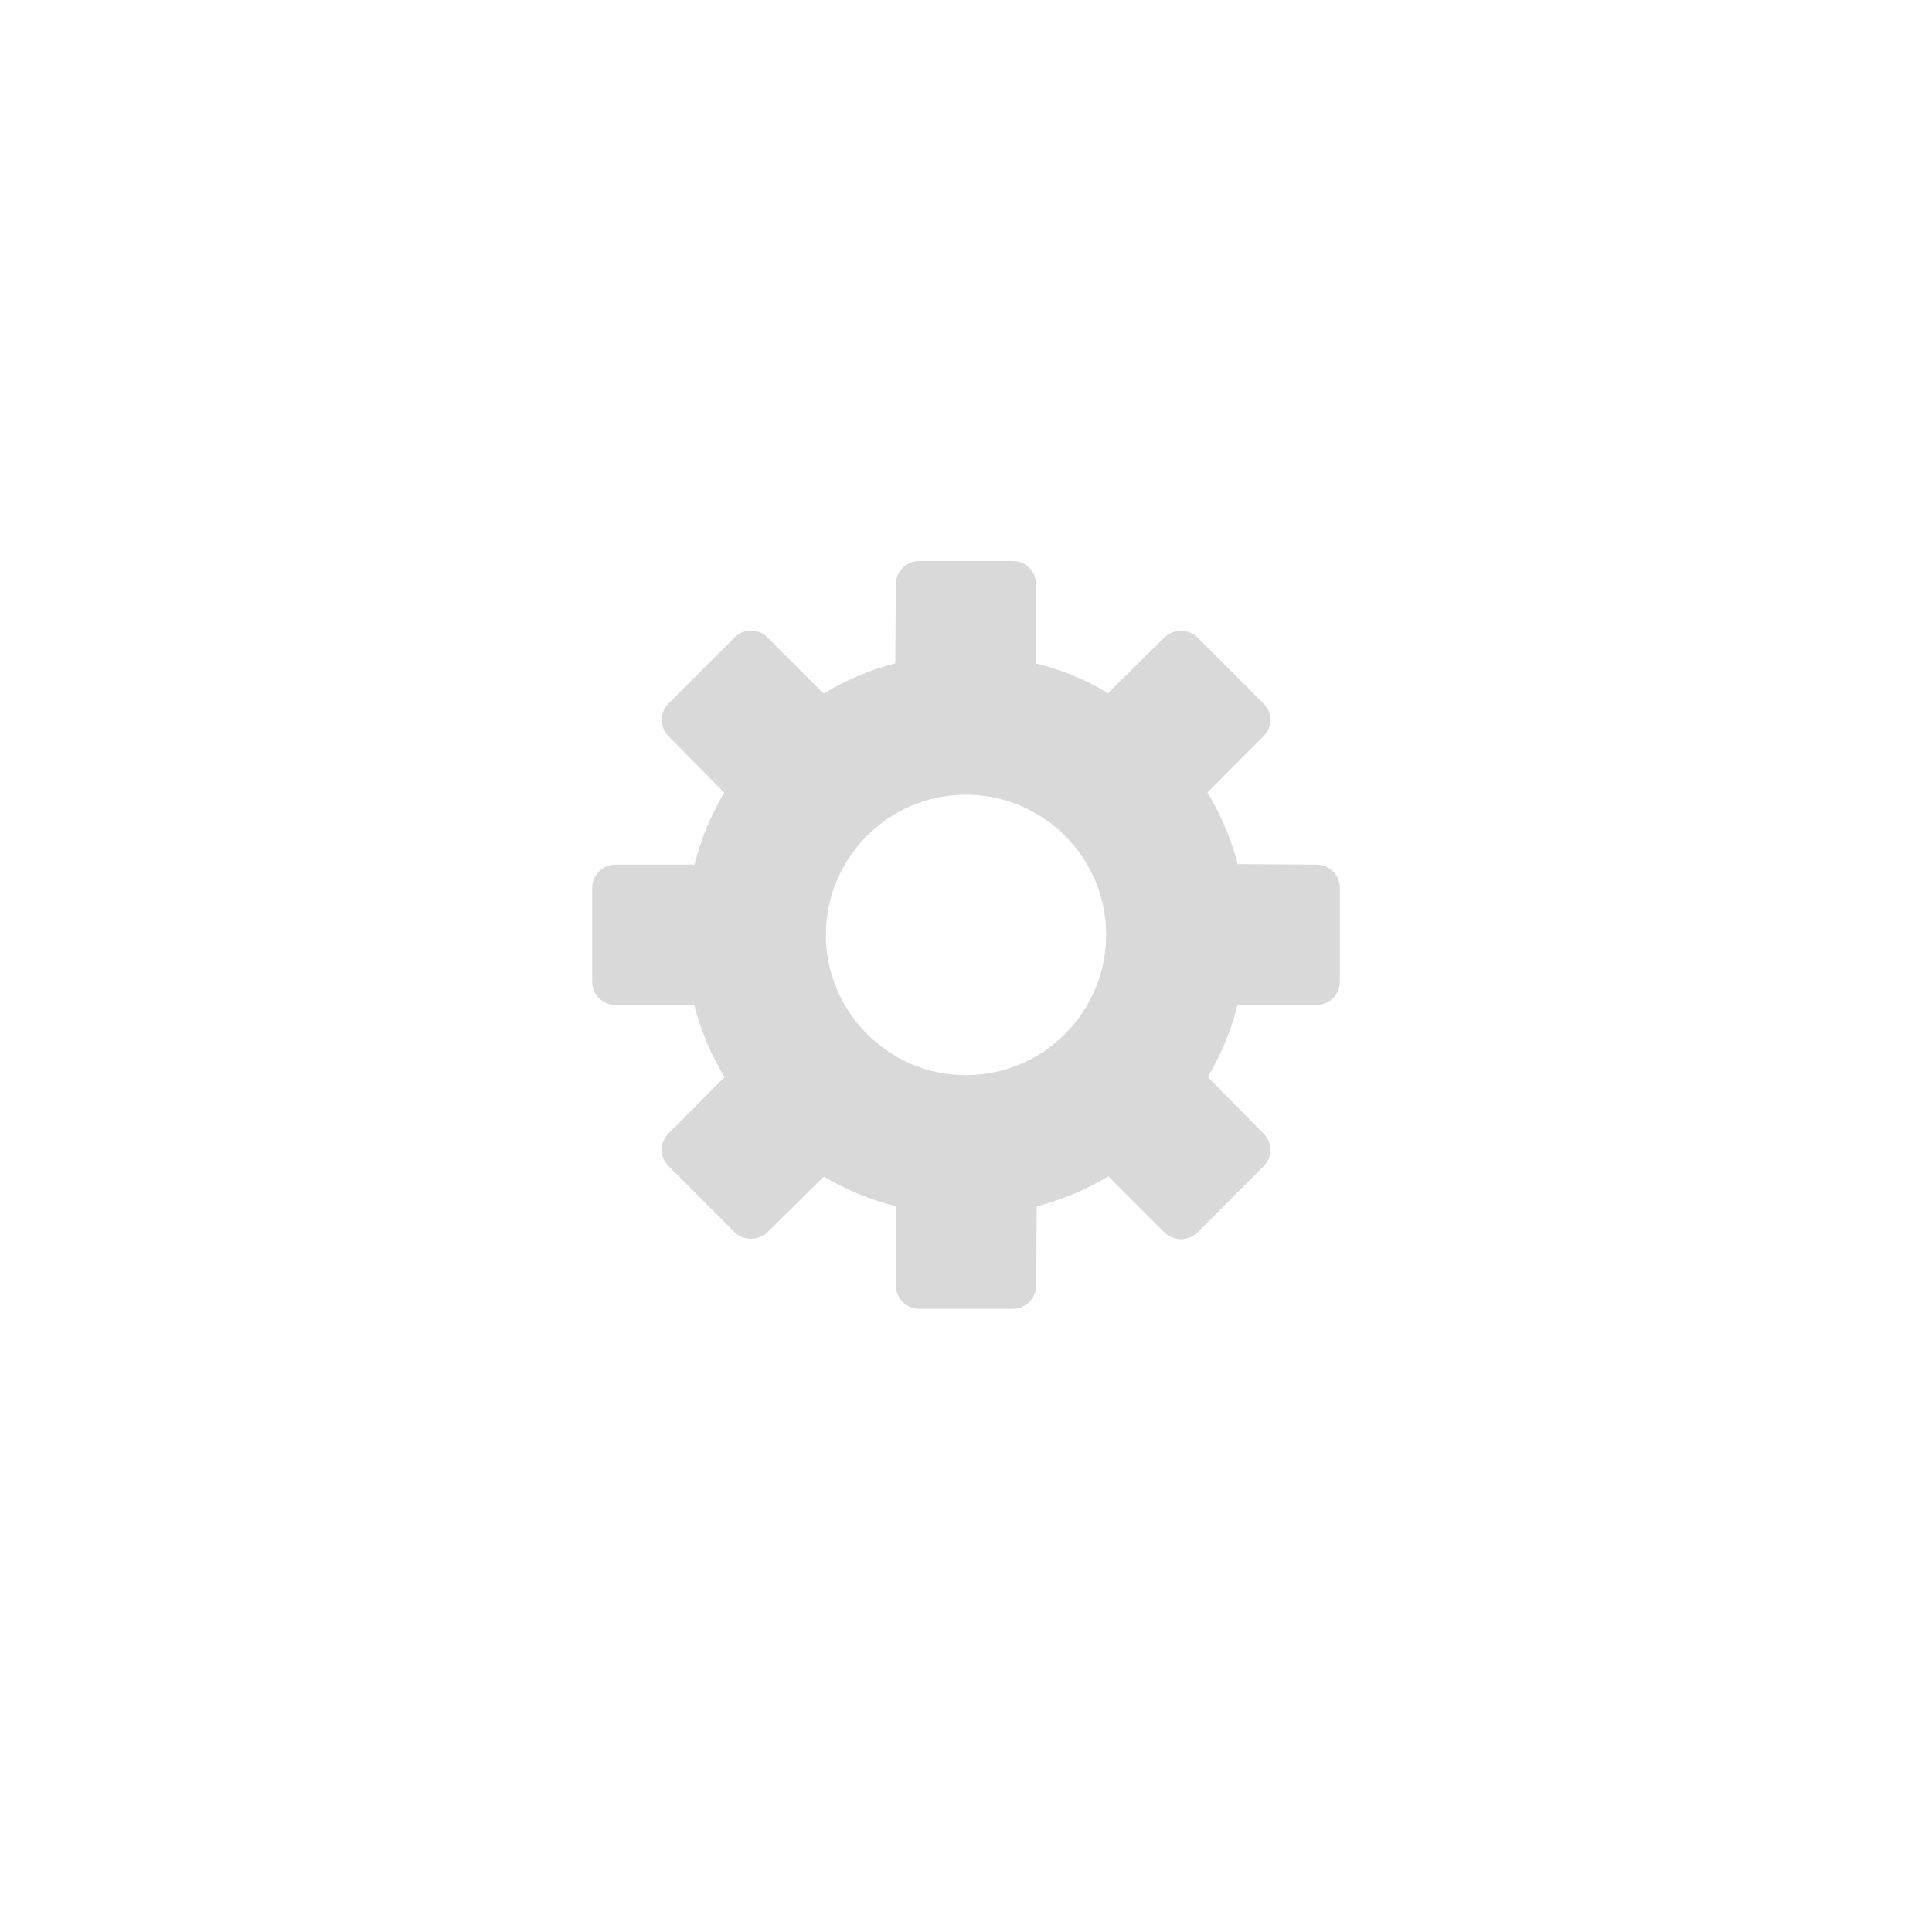 <svg xmlns="http://www.w3.org/2000/svg" width="100%" zoomAndPan="magnify" viewBox="0 0 30 30" height="100%" preserveAspectRatio="xMidYMid" version="1.0">
  <defs>
    <clipPath id="d16c26e4f5">
      <path d="M 9.195 8.711 L 20.805 8.711 L 20.805 20.324 L 9.195 20.324 Z M 9.195 8.711" clip-rule="nonzero"/>
    </clipPath>
  </defs>
  <g clip-path="url(#d16c26e4f5)">
    <path fill="#d9d9d9" d="M 20.445 13.426 L 19.219 13.418 C 19.117 13.027 18.961 12.656 18.75 12.305 L 19.617 11.434 C 19.762 11.293 19.762 11.062 19.617 10.922 L 18.594 9.898 C 18.457 9.762 18.219 9.762 18.082 9.898 L 17.207 10.762 C 16.859 10.555 16.484 10.398 16.09 10.305 L 16.09 9.074 C 16.09 8.871 15.926 8.711 15.727 8.711 L 14.273 8.711 C 14.074 8.711 13.91 8.871 13.91 9.074 L 13.902 10.301 C 13.516 10.398 13.141 10.555 12.789 10.77 L 11.918 9.898 C 11.852 9.828 11.758 9.793 11.66 9.793 C 11.566 9.793 11.473 9.828 11.406 9.898 L 10.383 10.922 C 10.238 11.062 10.238 11.293 10.383 11.434 L 11.246 12.309 C 11.039 12.656 10.883 13.027 10.785 13.426 L 9.555 13.426 C 9.355 13.426 9.195 13.59 9.195 13.789 L 9.195 15.242 C 9.195 15.441 9.355 15.605 9.555 15.605 L 10.781 15.613 C 10.883 16.004 11.039 16.375 11.25 16.727 L 10.383 17.598 C 10.238 17.738 10.238 17.969 10.383 18.109 L 11.406 19.133 C 11.543 19.27 11.781 19.27 11.918 19.133 L 12.793 18.27 C 13.141 18.477 13.516 18.633 13.91 18.73 L 13.91 19.961 C 13.91 20.16 14.074 20.324 14.273 20.324 L 15.727 20.324 C 15.926 20.324 16.09 20.16 16.09 19.961 L 16.098 18.734 C 16.484 18.633 16.859 18.477 17.211 18.266 L 18.082 19.137 C 18.148 19.203 18.242 19.242 18.34 19.242 C 18.434 19.242 18.527 19.203 18.594 19.137 L 19.617 18.113 C 19.762 17.969 19.762 17.738 19.617 17.598 L 18.754 16.723 C 18.961 16.375 19.117 16.004 19.215 15.605 L 20.445 15.605 C 20.645 15.605 20.805 15.441 20.805 15.242 L 20.805 13.789 C 20.805 13.59 20.645 13.426 20.445 13.426 Z M 15 16.695 C 13.801 16.695 12.824 15.715 12.824 14.516 C 12.824 13.316 13.801 12.34 15 12.34 C 16.199 12.34 17.176 13.316 17.176 14.516 C 17.176 15.715 16.199 16.695 15 16.695 Z M 15 16.695" fill-opacity="1" fill-rule="nonzero"/>
  </g>
</svg>
